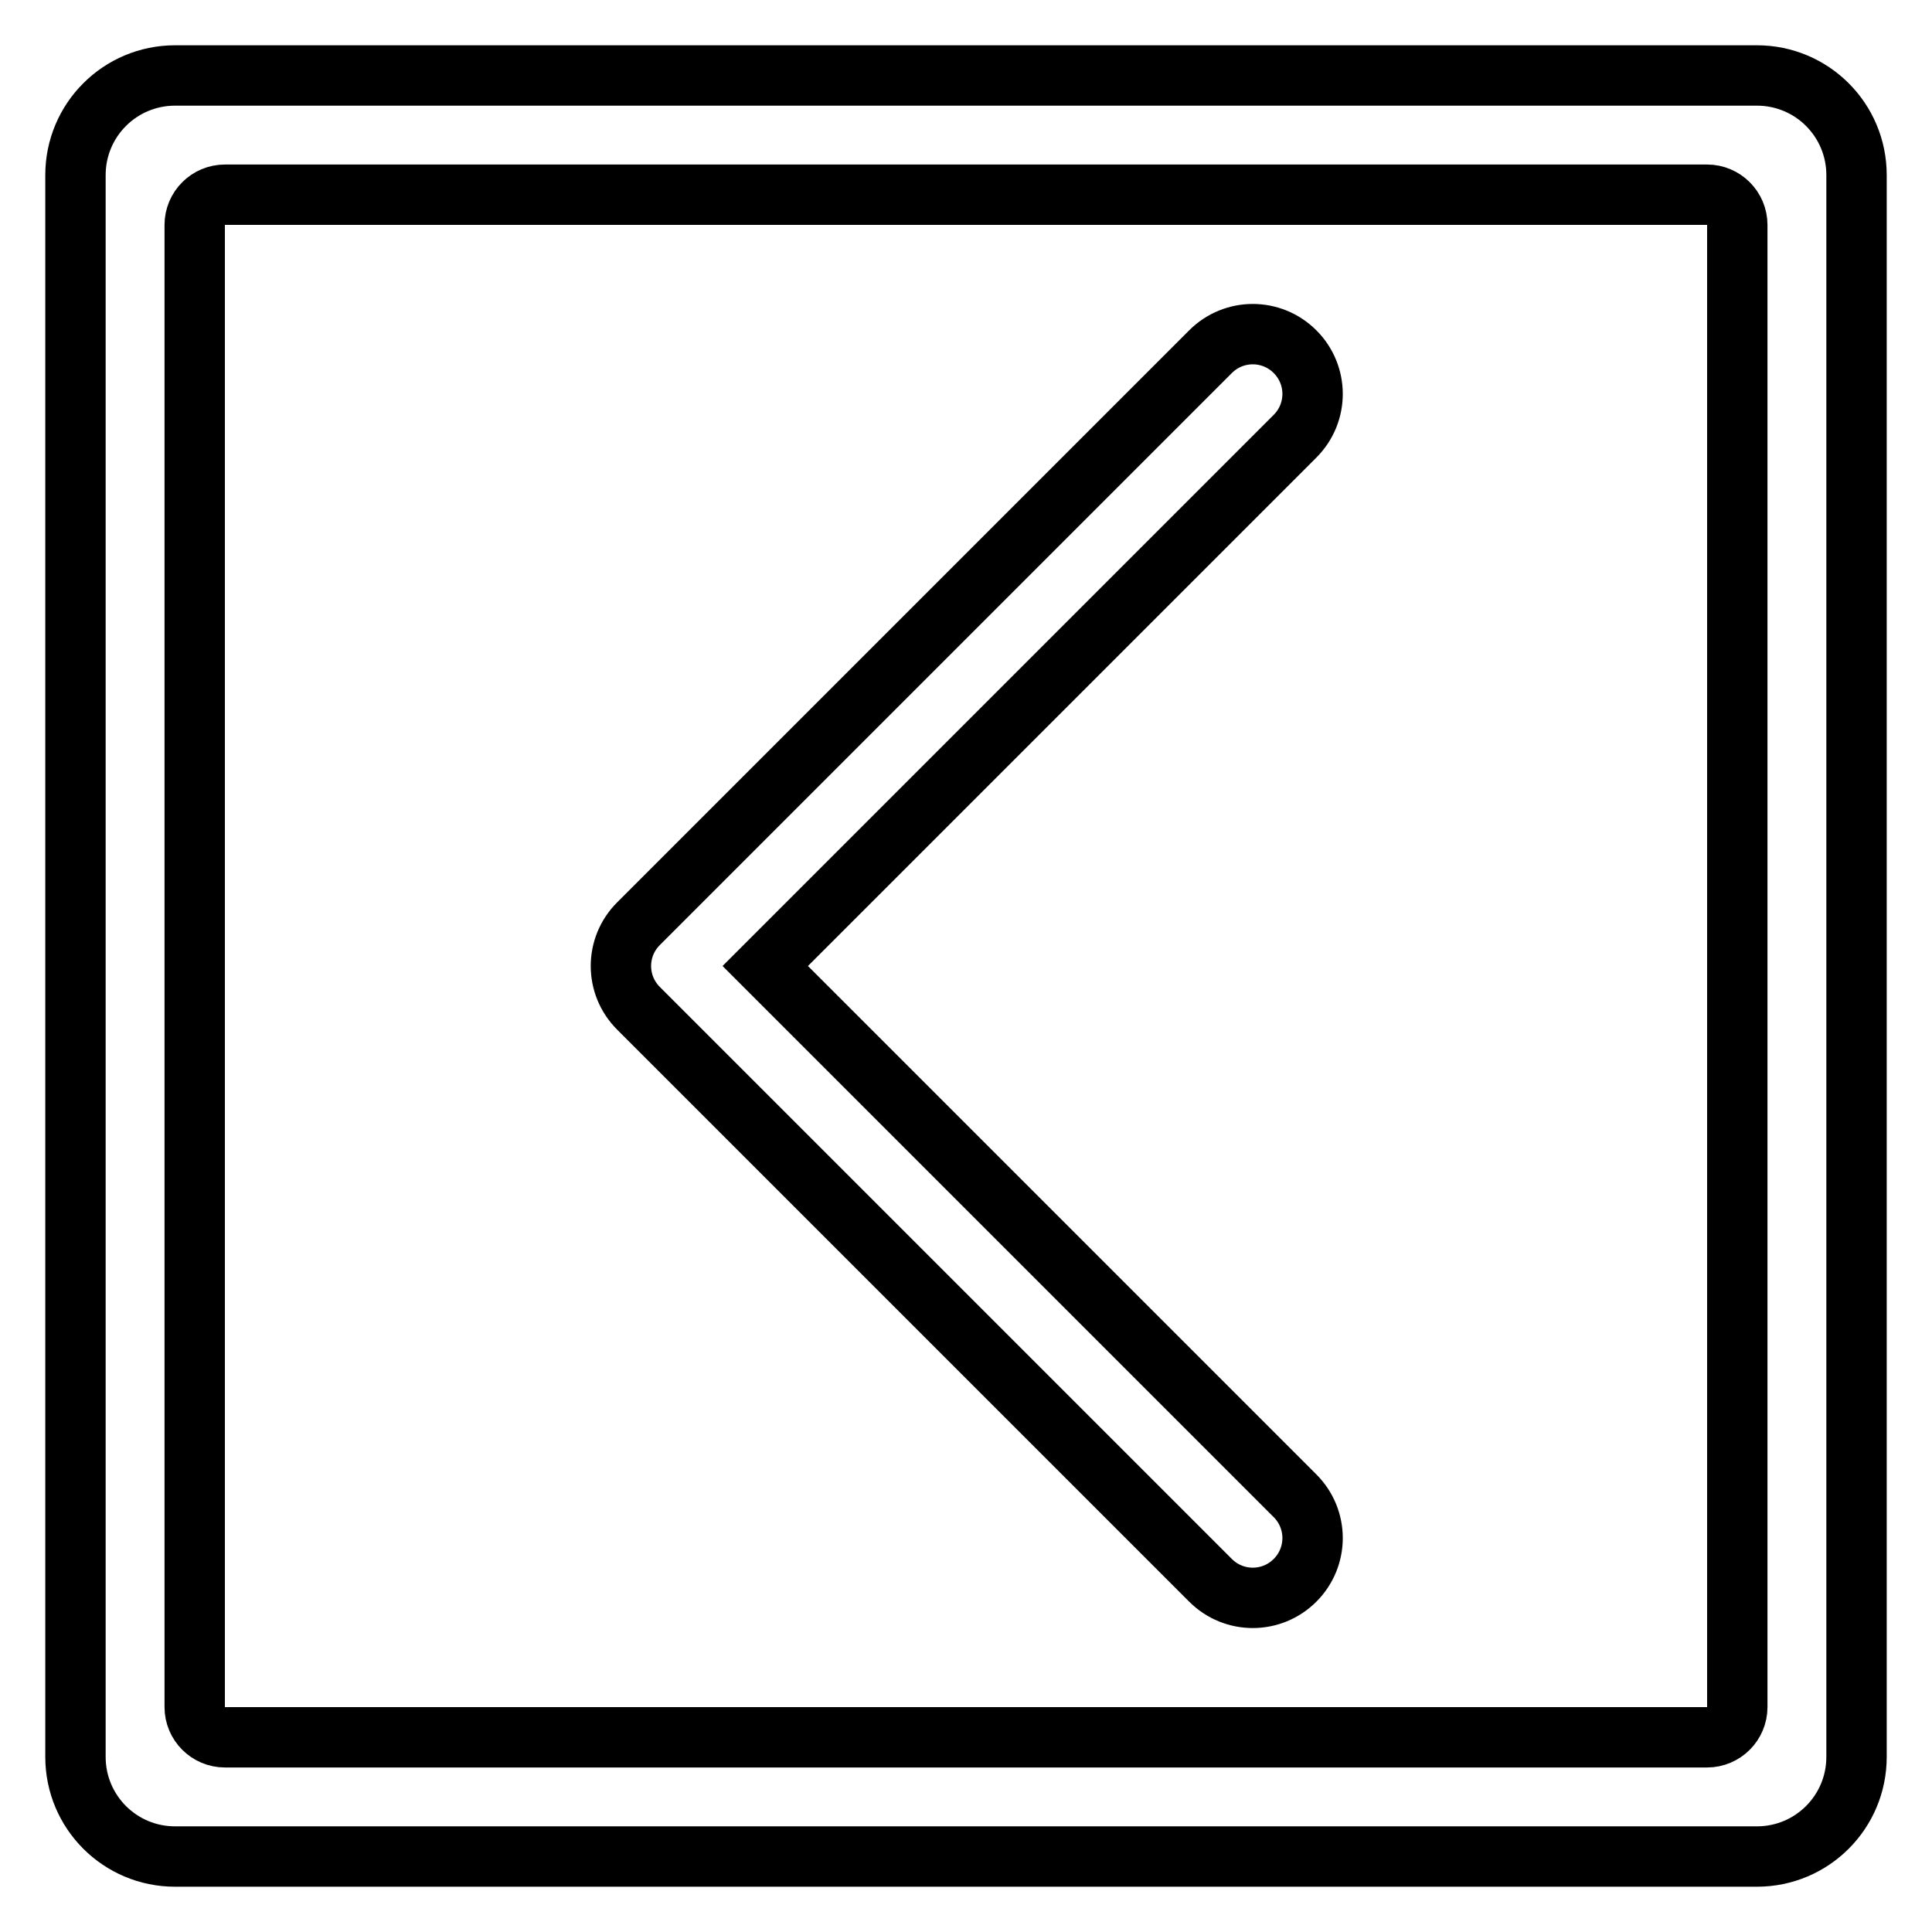 <?xml version="1.0" encoding="utf-8"?>
<!-- Svg Vector Icons : http://www.onlinewebfonts.com/icon -->
<!DOCTYPE svg PUBLIC "-//W3C//DTD SVG 1.1//EN" "http://www.w3.org/Graphics/SVG/1.1/DTD/svg11.dtd">
<svg version="1.1" xmlns="http://www.w3.org/2000/svg" xmlns:xlink="http://www.w3.org/1999/xlink" x="0px" y="0px" viewBox="0 0 256 256" enable-background="new 0 0 256 256" xml:space="preserve">
<g> <path stroke-width="8" fill-opacity="0" stroke="#000000"  d="M232.8,246H23.2c-7.3,0-13.2-5.9-13.2-13.2l0,0V23.2C10,15.9,15.9,10,23.2,10h209.6 c7.3,0,13.2,5.9,13.2,13.2v209.6C246,240.1,240.1,246,232.8,246L232.8,246z M230.2,29.8c0-2.2-1.8-4-4-4l0,0H29.8c-2.2,0-4,1.8-4,4 l0,0v196.4c0,2.2,1.8,4,4,4h196.4c2.2,0,4-1.8,4-4V29.8z M171.6,209.4c-3.1,3.1-8.1,3.1-11.2,0l-75.8-75.8c-3.1-3.1-3.1-8.1,0-11.2 l75.8-75.8c3.1-3.1,8.1-3.1,11.2,0c3.1,3.1,3.1,8.1,0,11.2l0,0L101.4,128l70.2,70.2C174.7,201.3,174.7,206.3,171.6,209.4 C171.6,209.4,171.6,209.4,171.6,209.4z"/></g>
</svg>